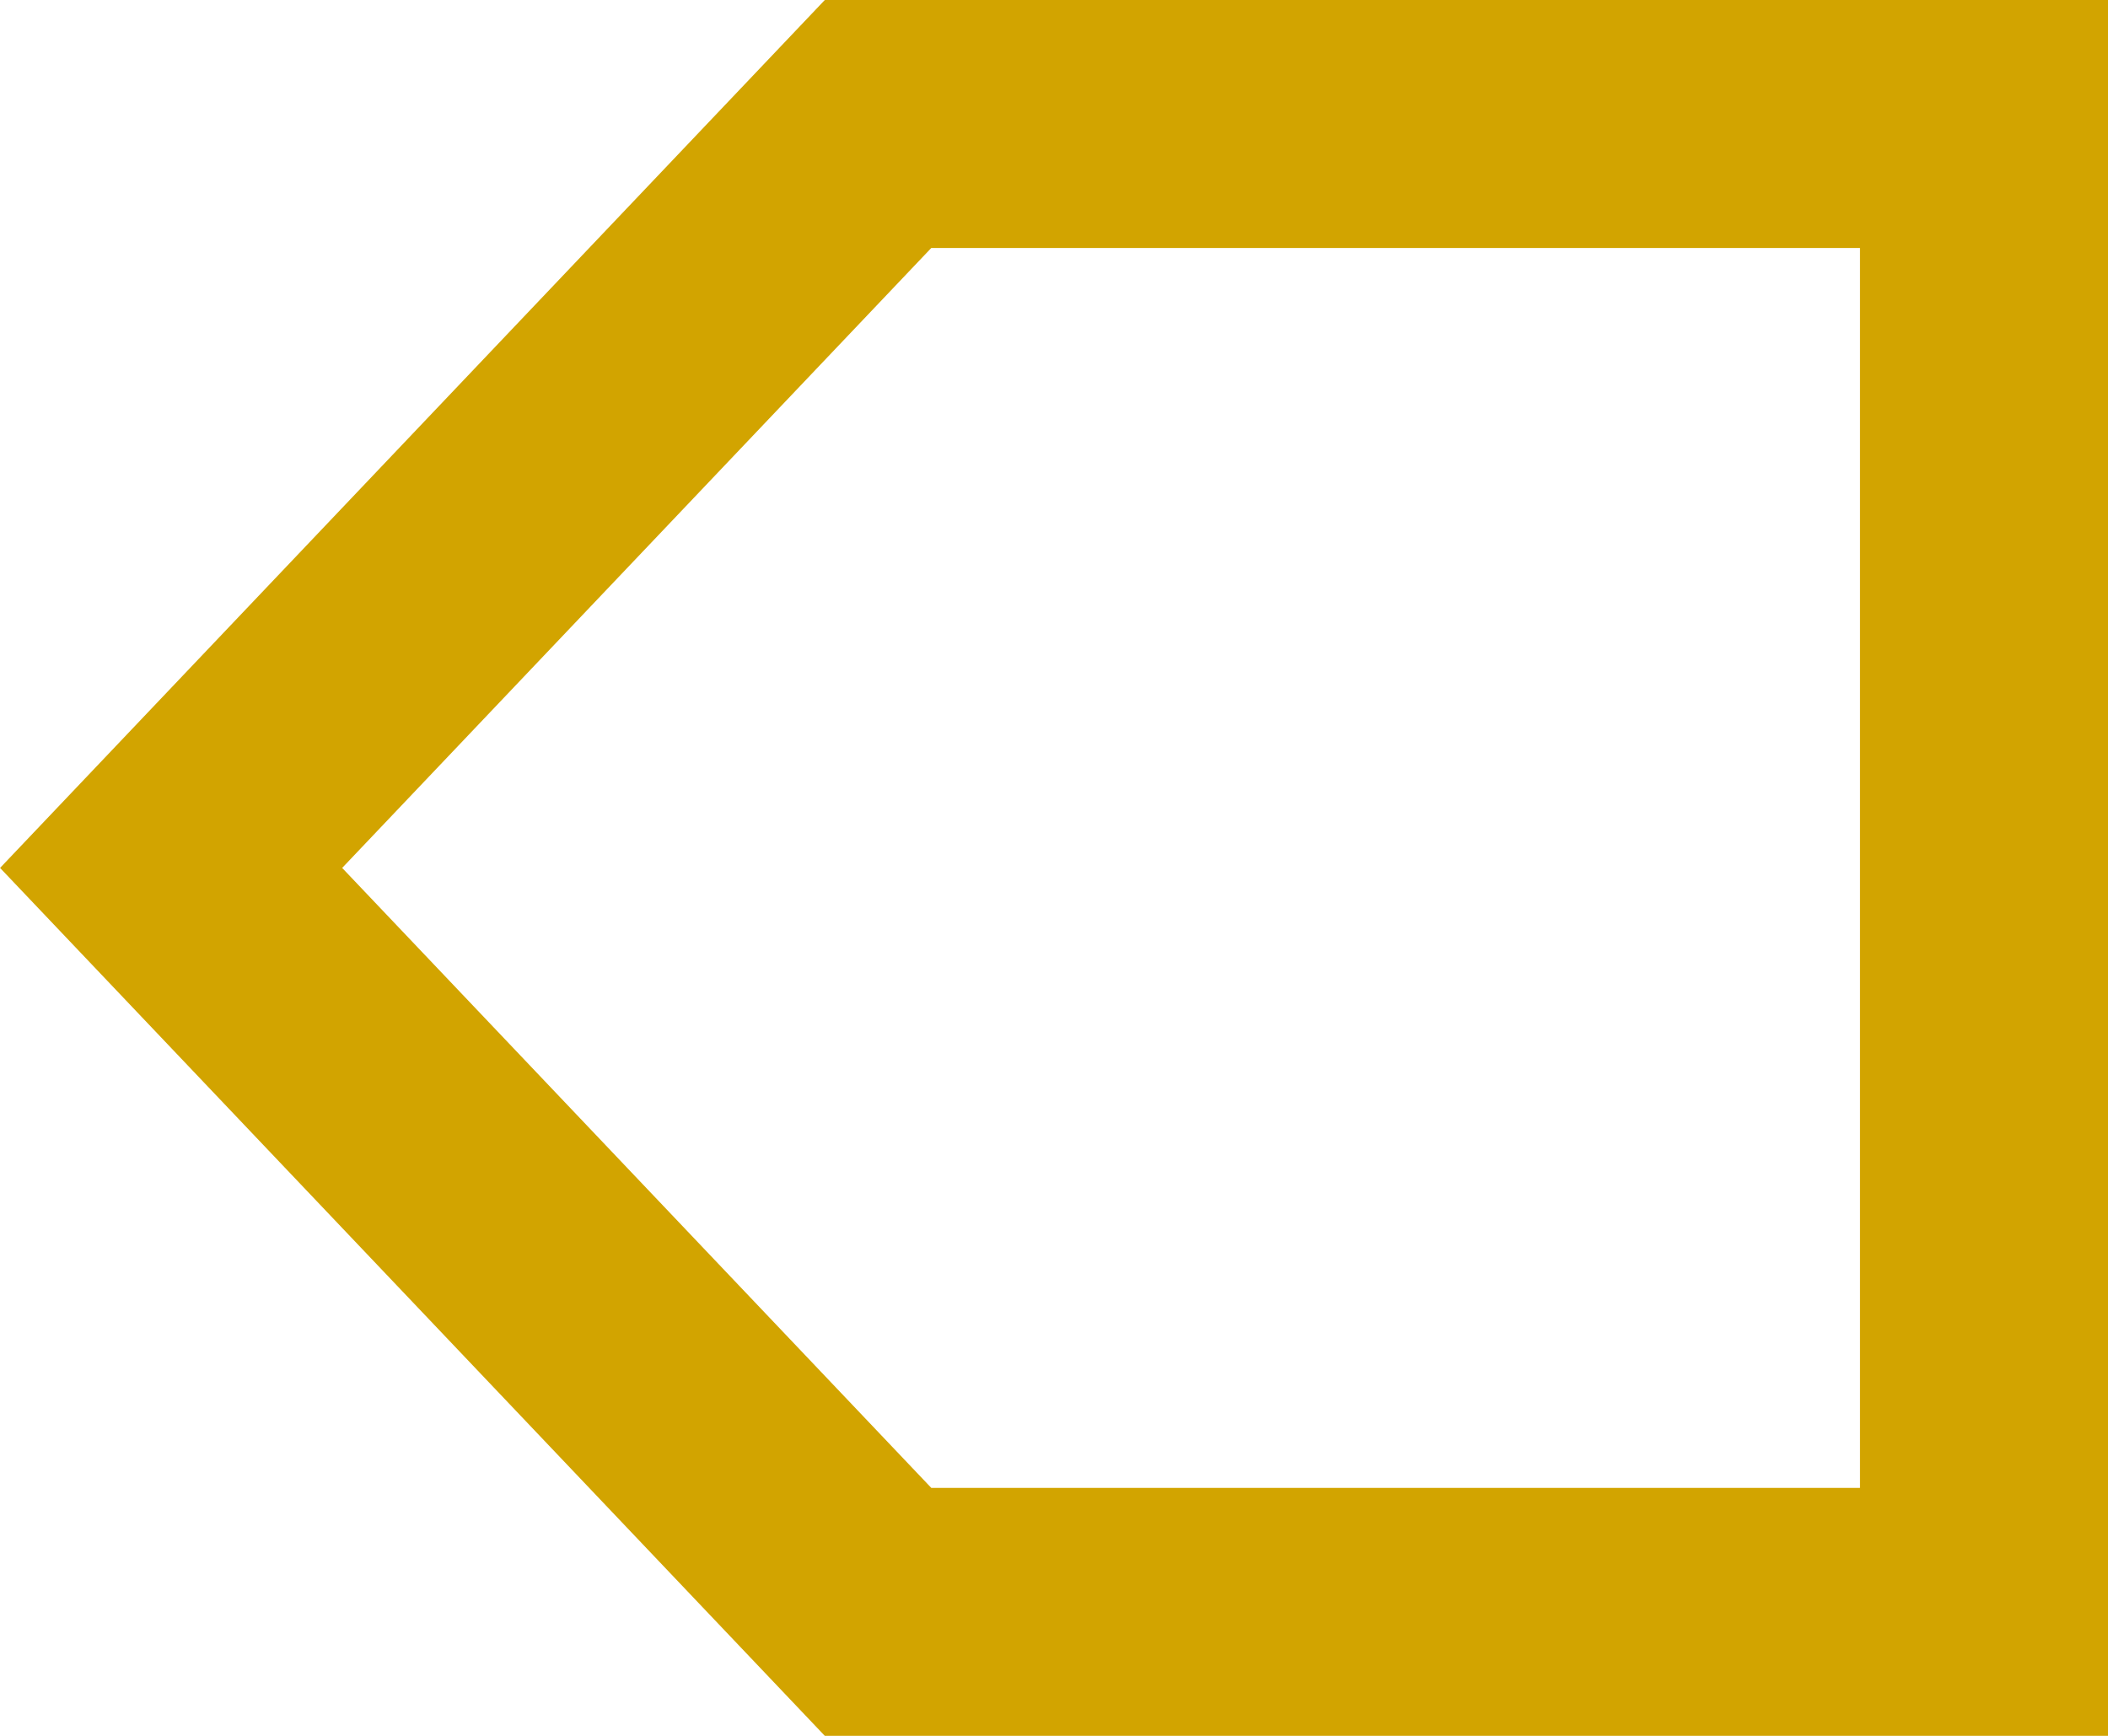 <?xml version="1.0" encoding="UTF-8"?> <svg xmlns="http://www.w3.org/2000/svg" width="17" height="14" viewBox="0 0 17 14" fill="none"> <path d="M1.38 7L7.081 1H16V13H7.081L1.38 7Z" stroke="#D2A400" stroke-width="2"></path> </svg> 